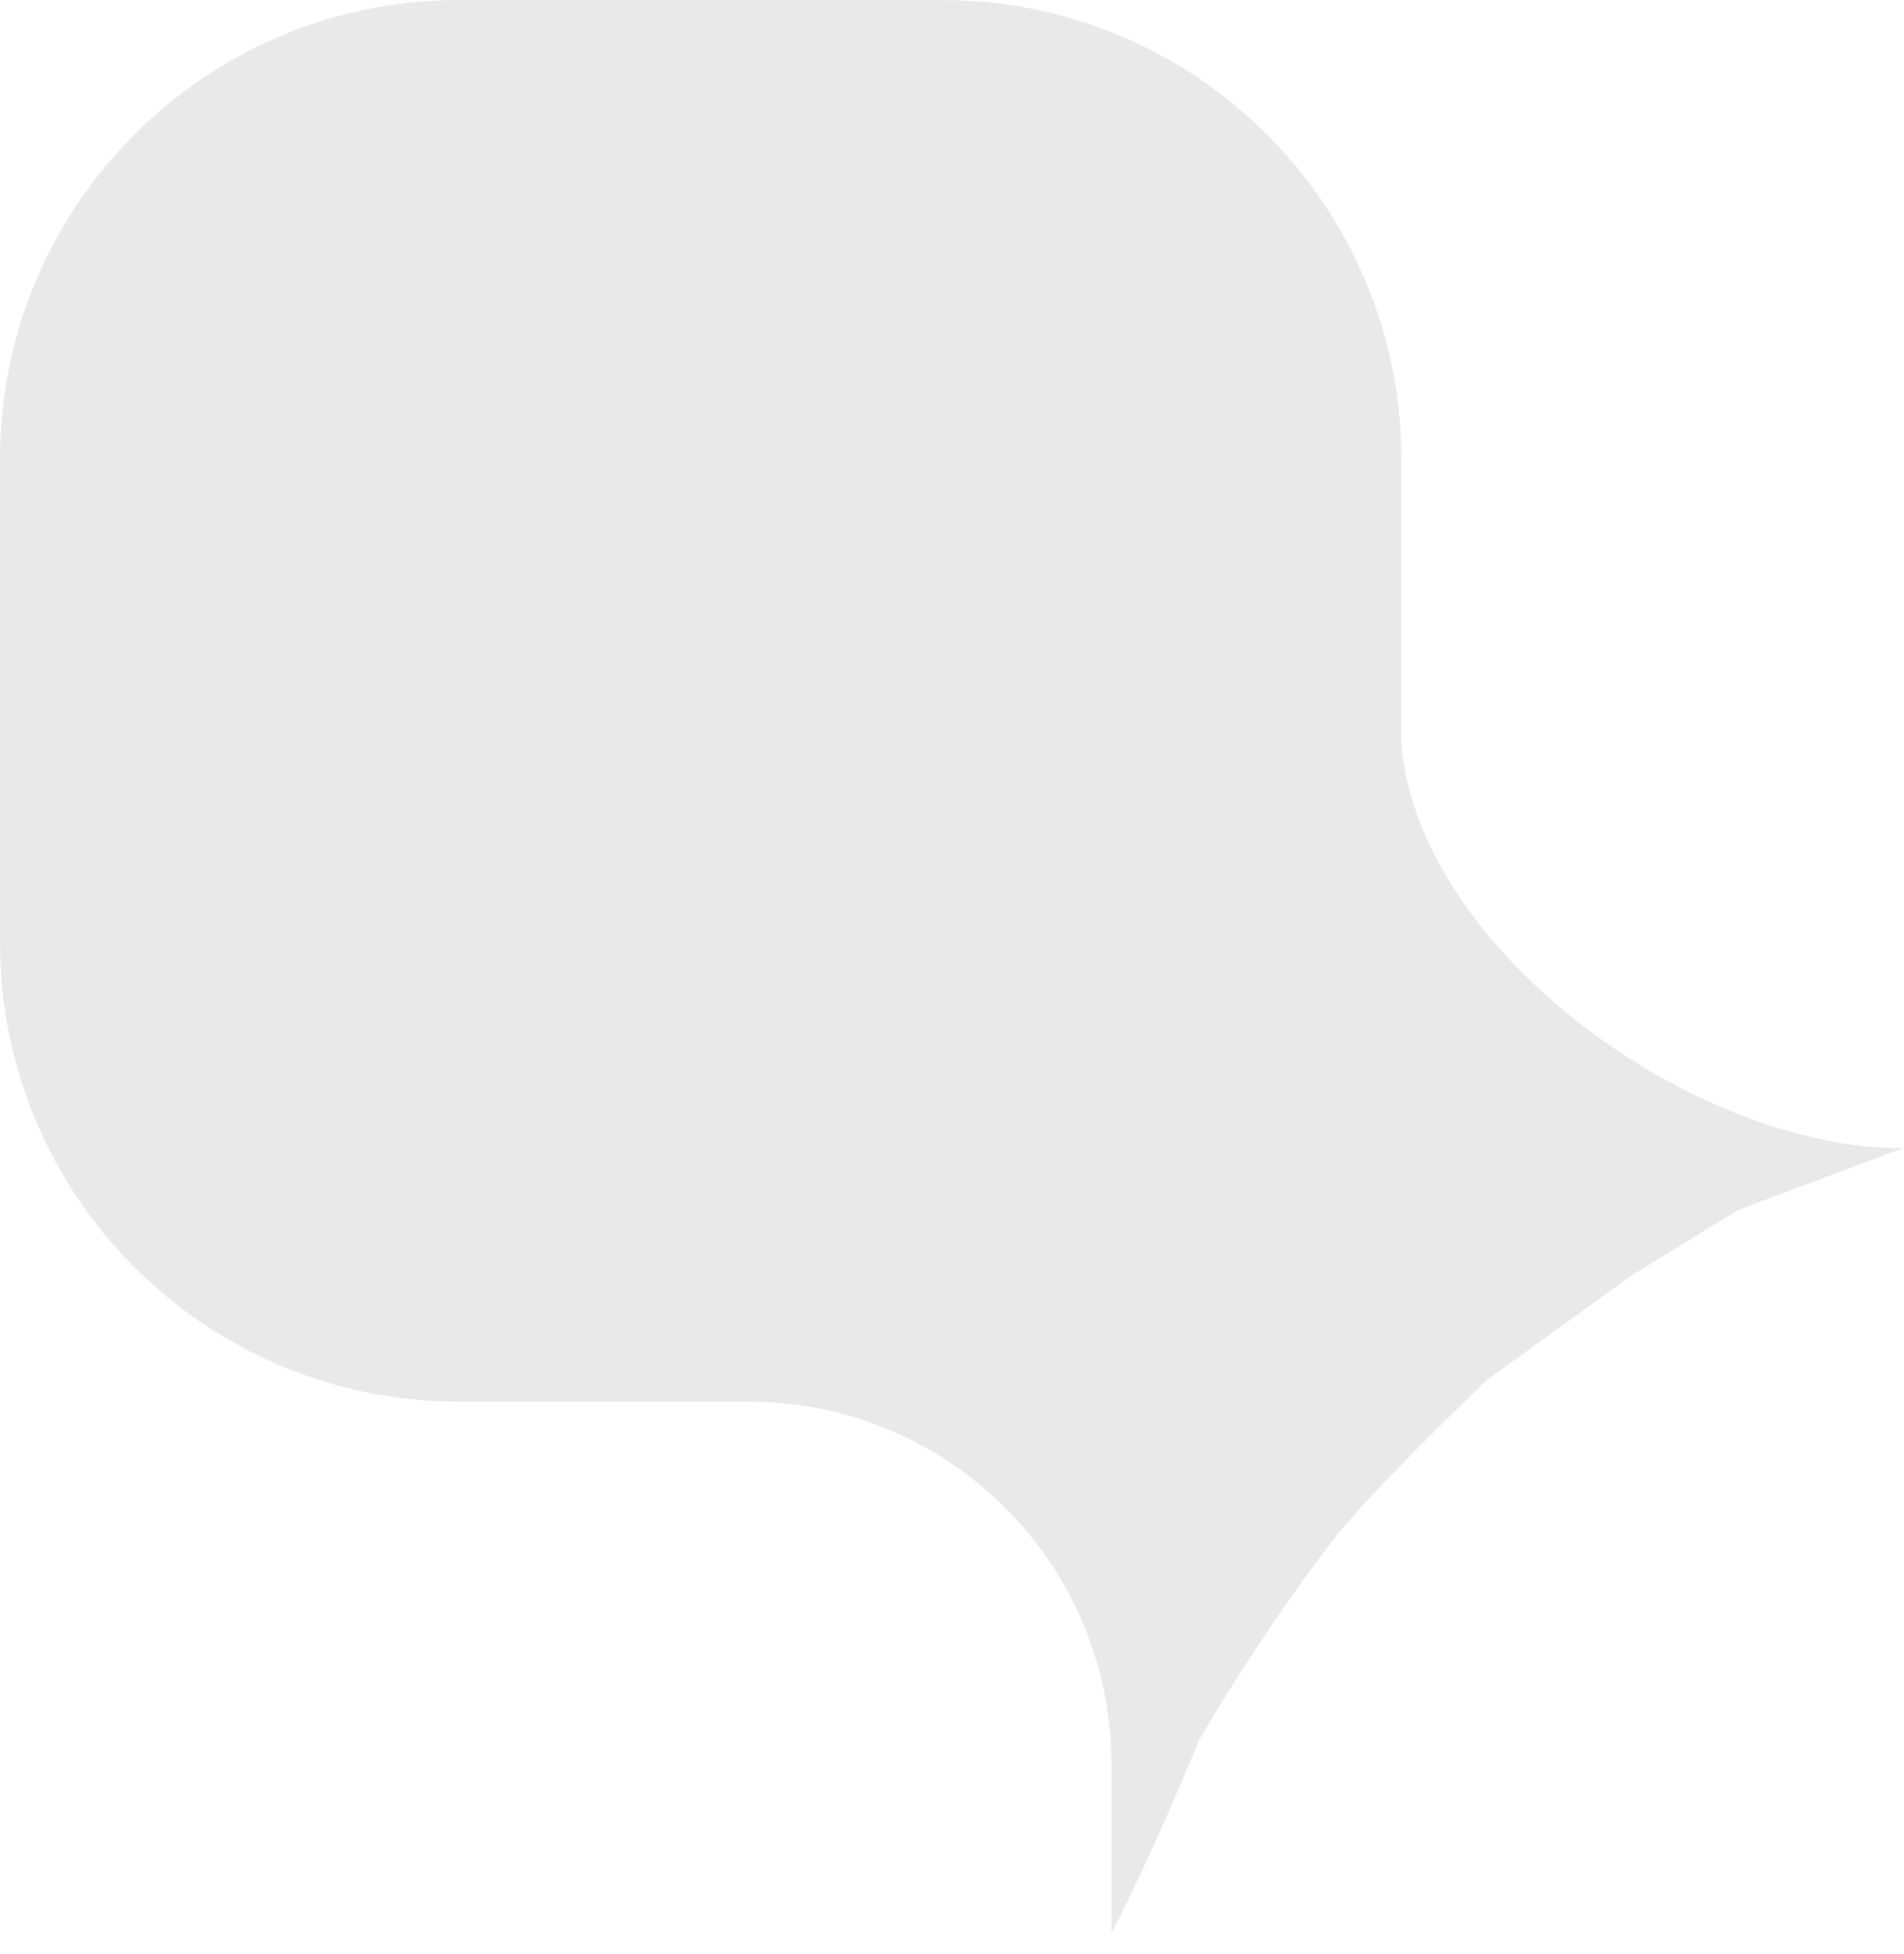 <svg width="77" height="79" viewBox="0 0 77 79" fill="none" xmlns="http://www.w3.org/2000/svg">
<path fill-rule="evenodd" clip-rule="evenodd" d="M38.107 0C48.361 0 56.672 8.312 56.672 18.565V30.095C57.366 38.34 68.381 46.425 76.951 46.425L70.295 48.919L65.94 51.594L60.124 55.801C60.124 55.801 55.44 60.29 53.955 62.208C50.887 66.17 48.481 70.369 48.481 70.369C48.481 70.369 46.715 74.746 44.948 78.168C44.948 74.746 44.948 71.325 44.948 71.325C44.944 63.232 38.384 56.672 30.291 56.672H18.565C8.312 56.672 0 48.36 0 38.107V18.565C0 8.312 8.312 0 18.565 0H38.107Z" fill="#1F2625" fill-opacity="0.1"/>
</svg>